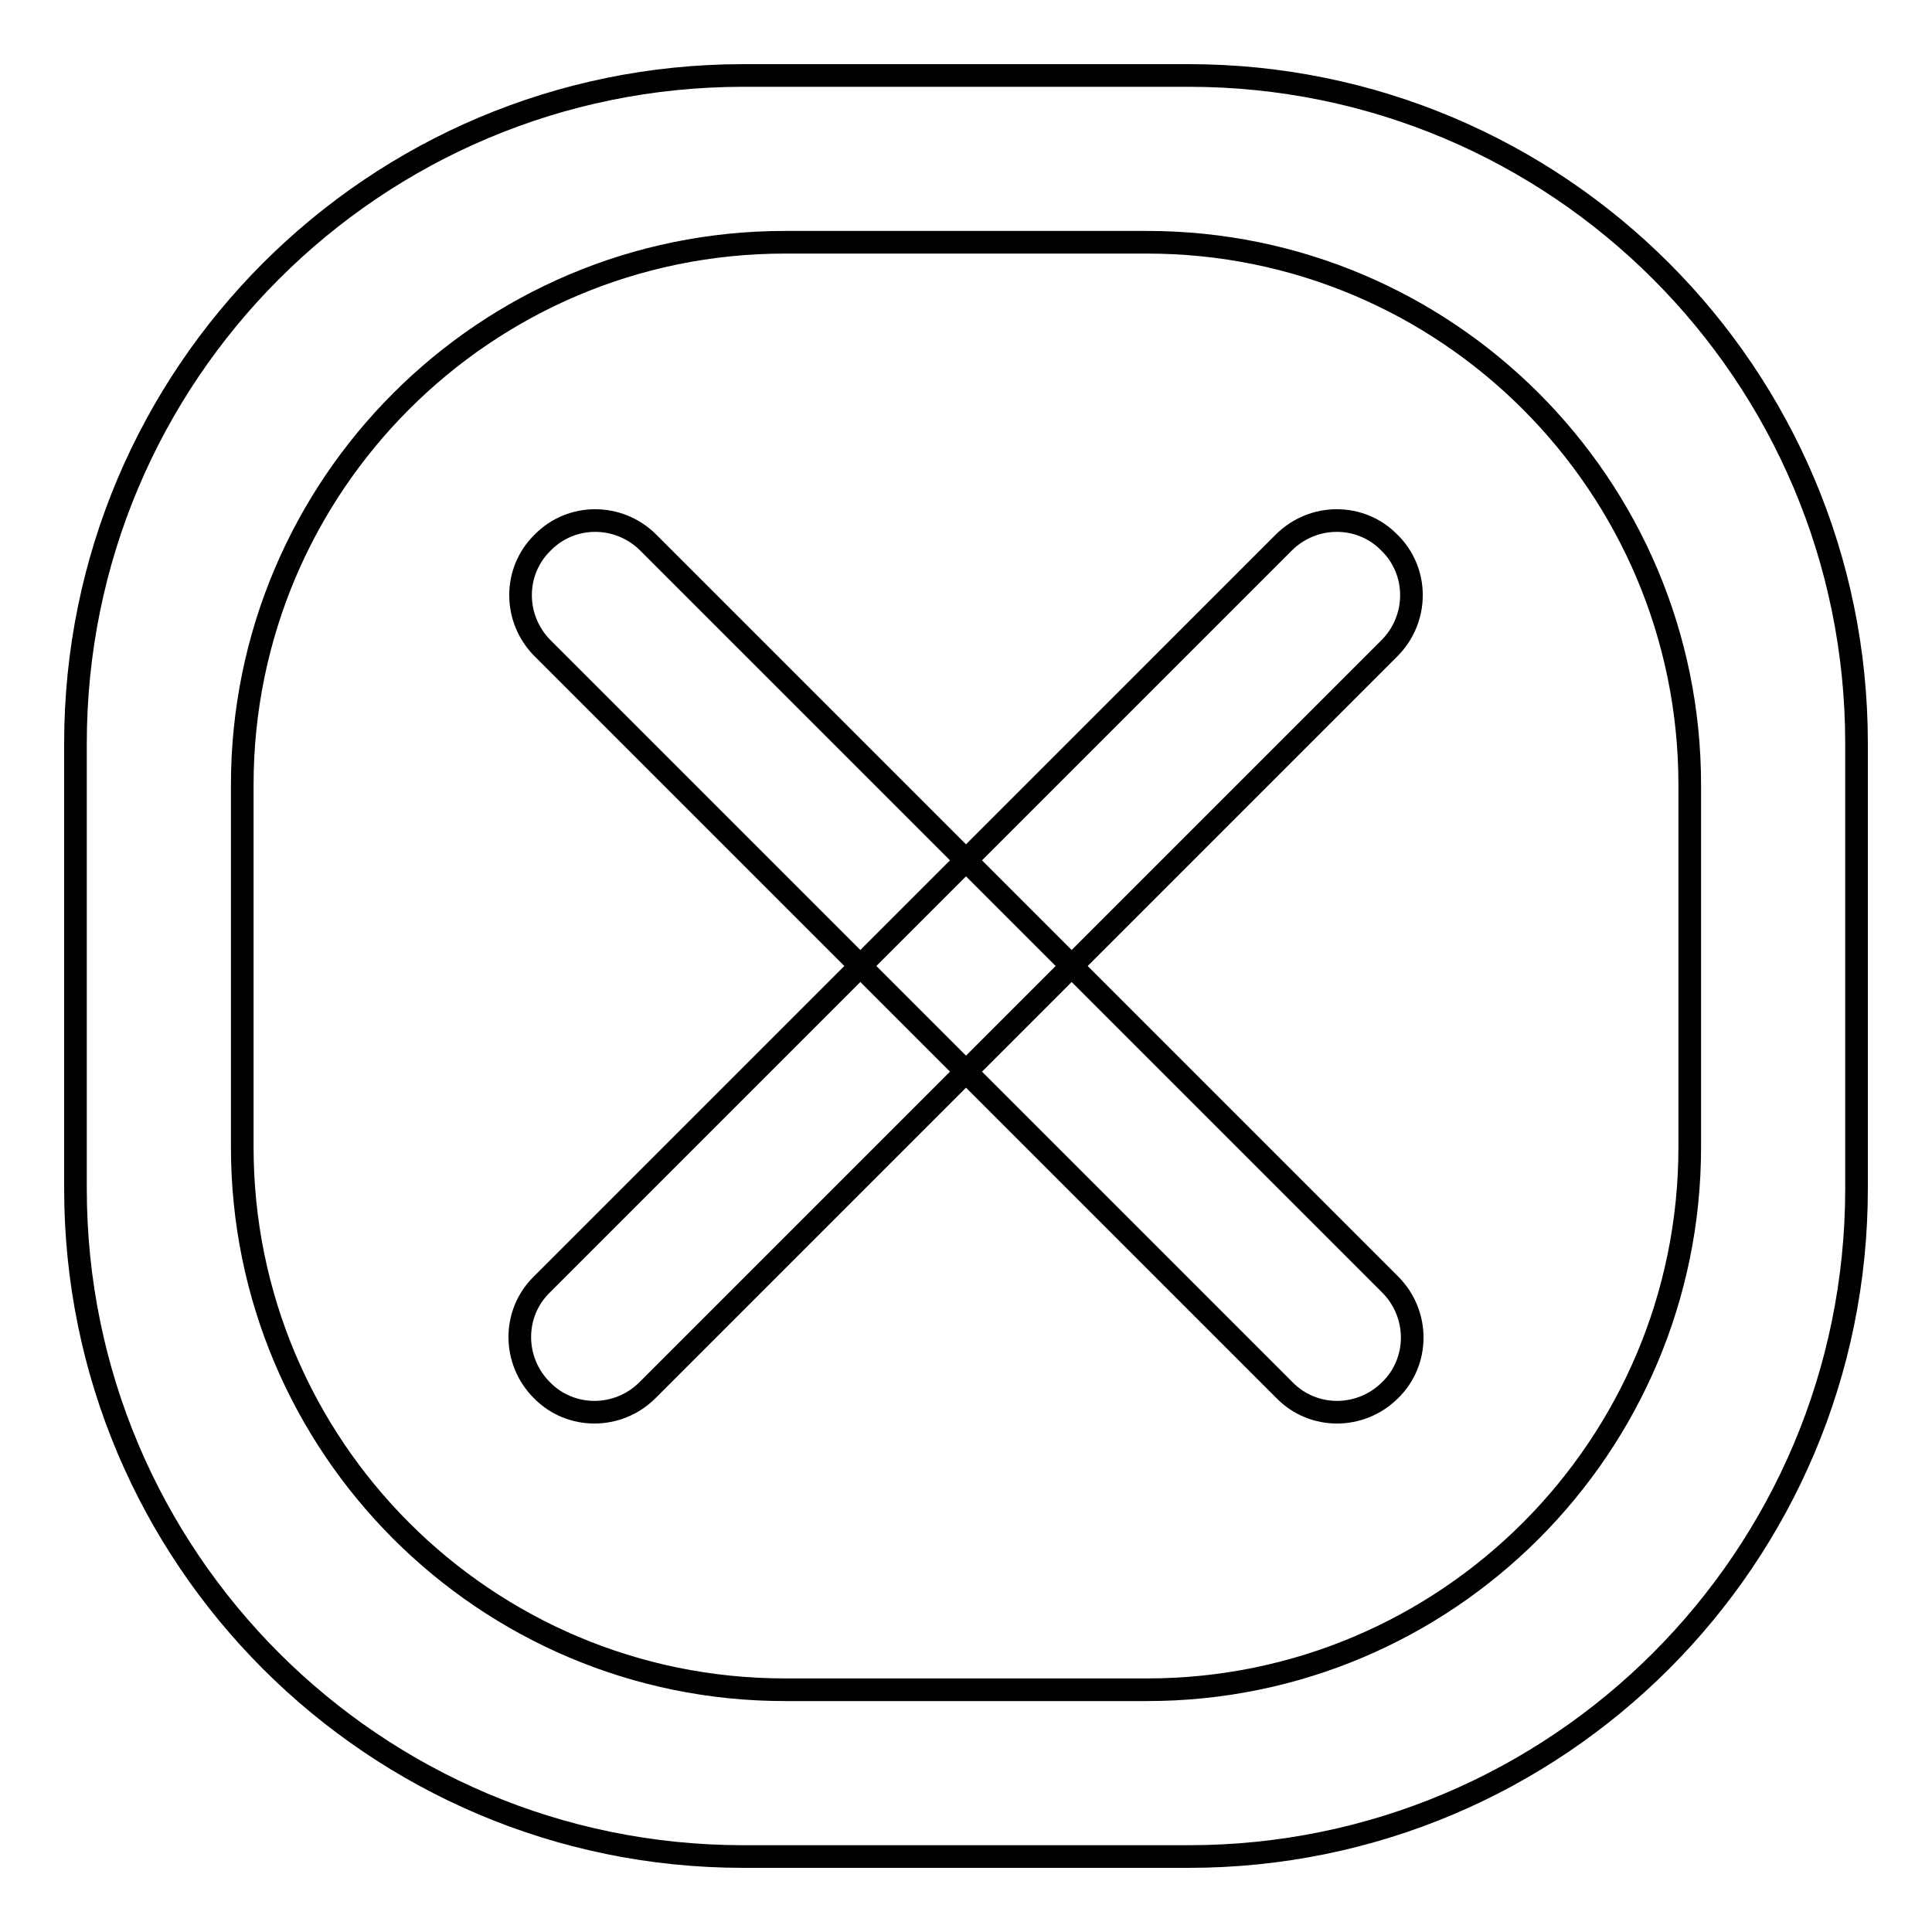 <?xml version="1.0" encoding="utf-8"?>
<!-- Svg Vector Icons : http://www.onlinewebfonts.com/icon -->
<!DOCTYPE svg PUBLIC "-//W3C//DTD SVG 1.1//EN" "http://www.w3.org/Graphics/SVG/1.1/DTD/svg11.dtd">
<svg version="1.1" xmlns="http://www.w3.org/2000/svg" xmlns:xlink="http://www.w3.org/1999/xlink" x="0px" y="0px" viewBox="0 0 256 256" enable-background="new 0 0 256 256" xml:space="preserve">
<g><g><path stroke-width="3" fill-opacity="0" stroke="#000000"  d="M85.9,71.9l98.3,98.3c3.9,3.9,3.9,10.2,0,14l0,0c-3.9,3.9-10.2,3.9-14,0L71.9,85.9c-3.9-3.9-3.9-10.2,0-14l0,0C75.7,68,82,68,85.9,71.9z"/><path stroke-width="3" fill-opacity="0" stroke="#000000"  d="M184.1,85.9l-98.3,98.3c-3.9,3.9-10.2,3.9-14,0l0,0c-3.9-3.9-3.9-10.2,0-14l98.3-98.3c3.9-3.9,10.2-3.9,14,0l0,0C188,75.7,188,82,184.1,85.9z"/><path stroke-width="3" fill-opacity="0" stroke="#000000"  d="M246,157.5c0,48.9-39.6,88.5-88.5,88.5h-59C49.6,246,10,206.4,10,157.5v-59C10,49.6,49.6,10,98.5,10h59c48.9,0,88.5,39.6,88.5,88.5V157.5z M223.9,104c0-39.7-32.2-71.9-71.9-71.9H104c-39.7,0-71.9,32.2-71.9,71.9V152c0,39.7,32.2,71.9,71.9,71.9H152c39.7,0,71.9-32.2,71.9-71.9L223.9,104L223.9,104z"/></g></g>
</svg>